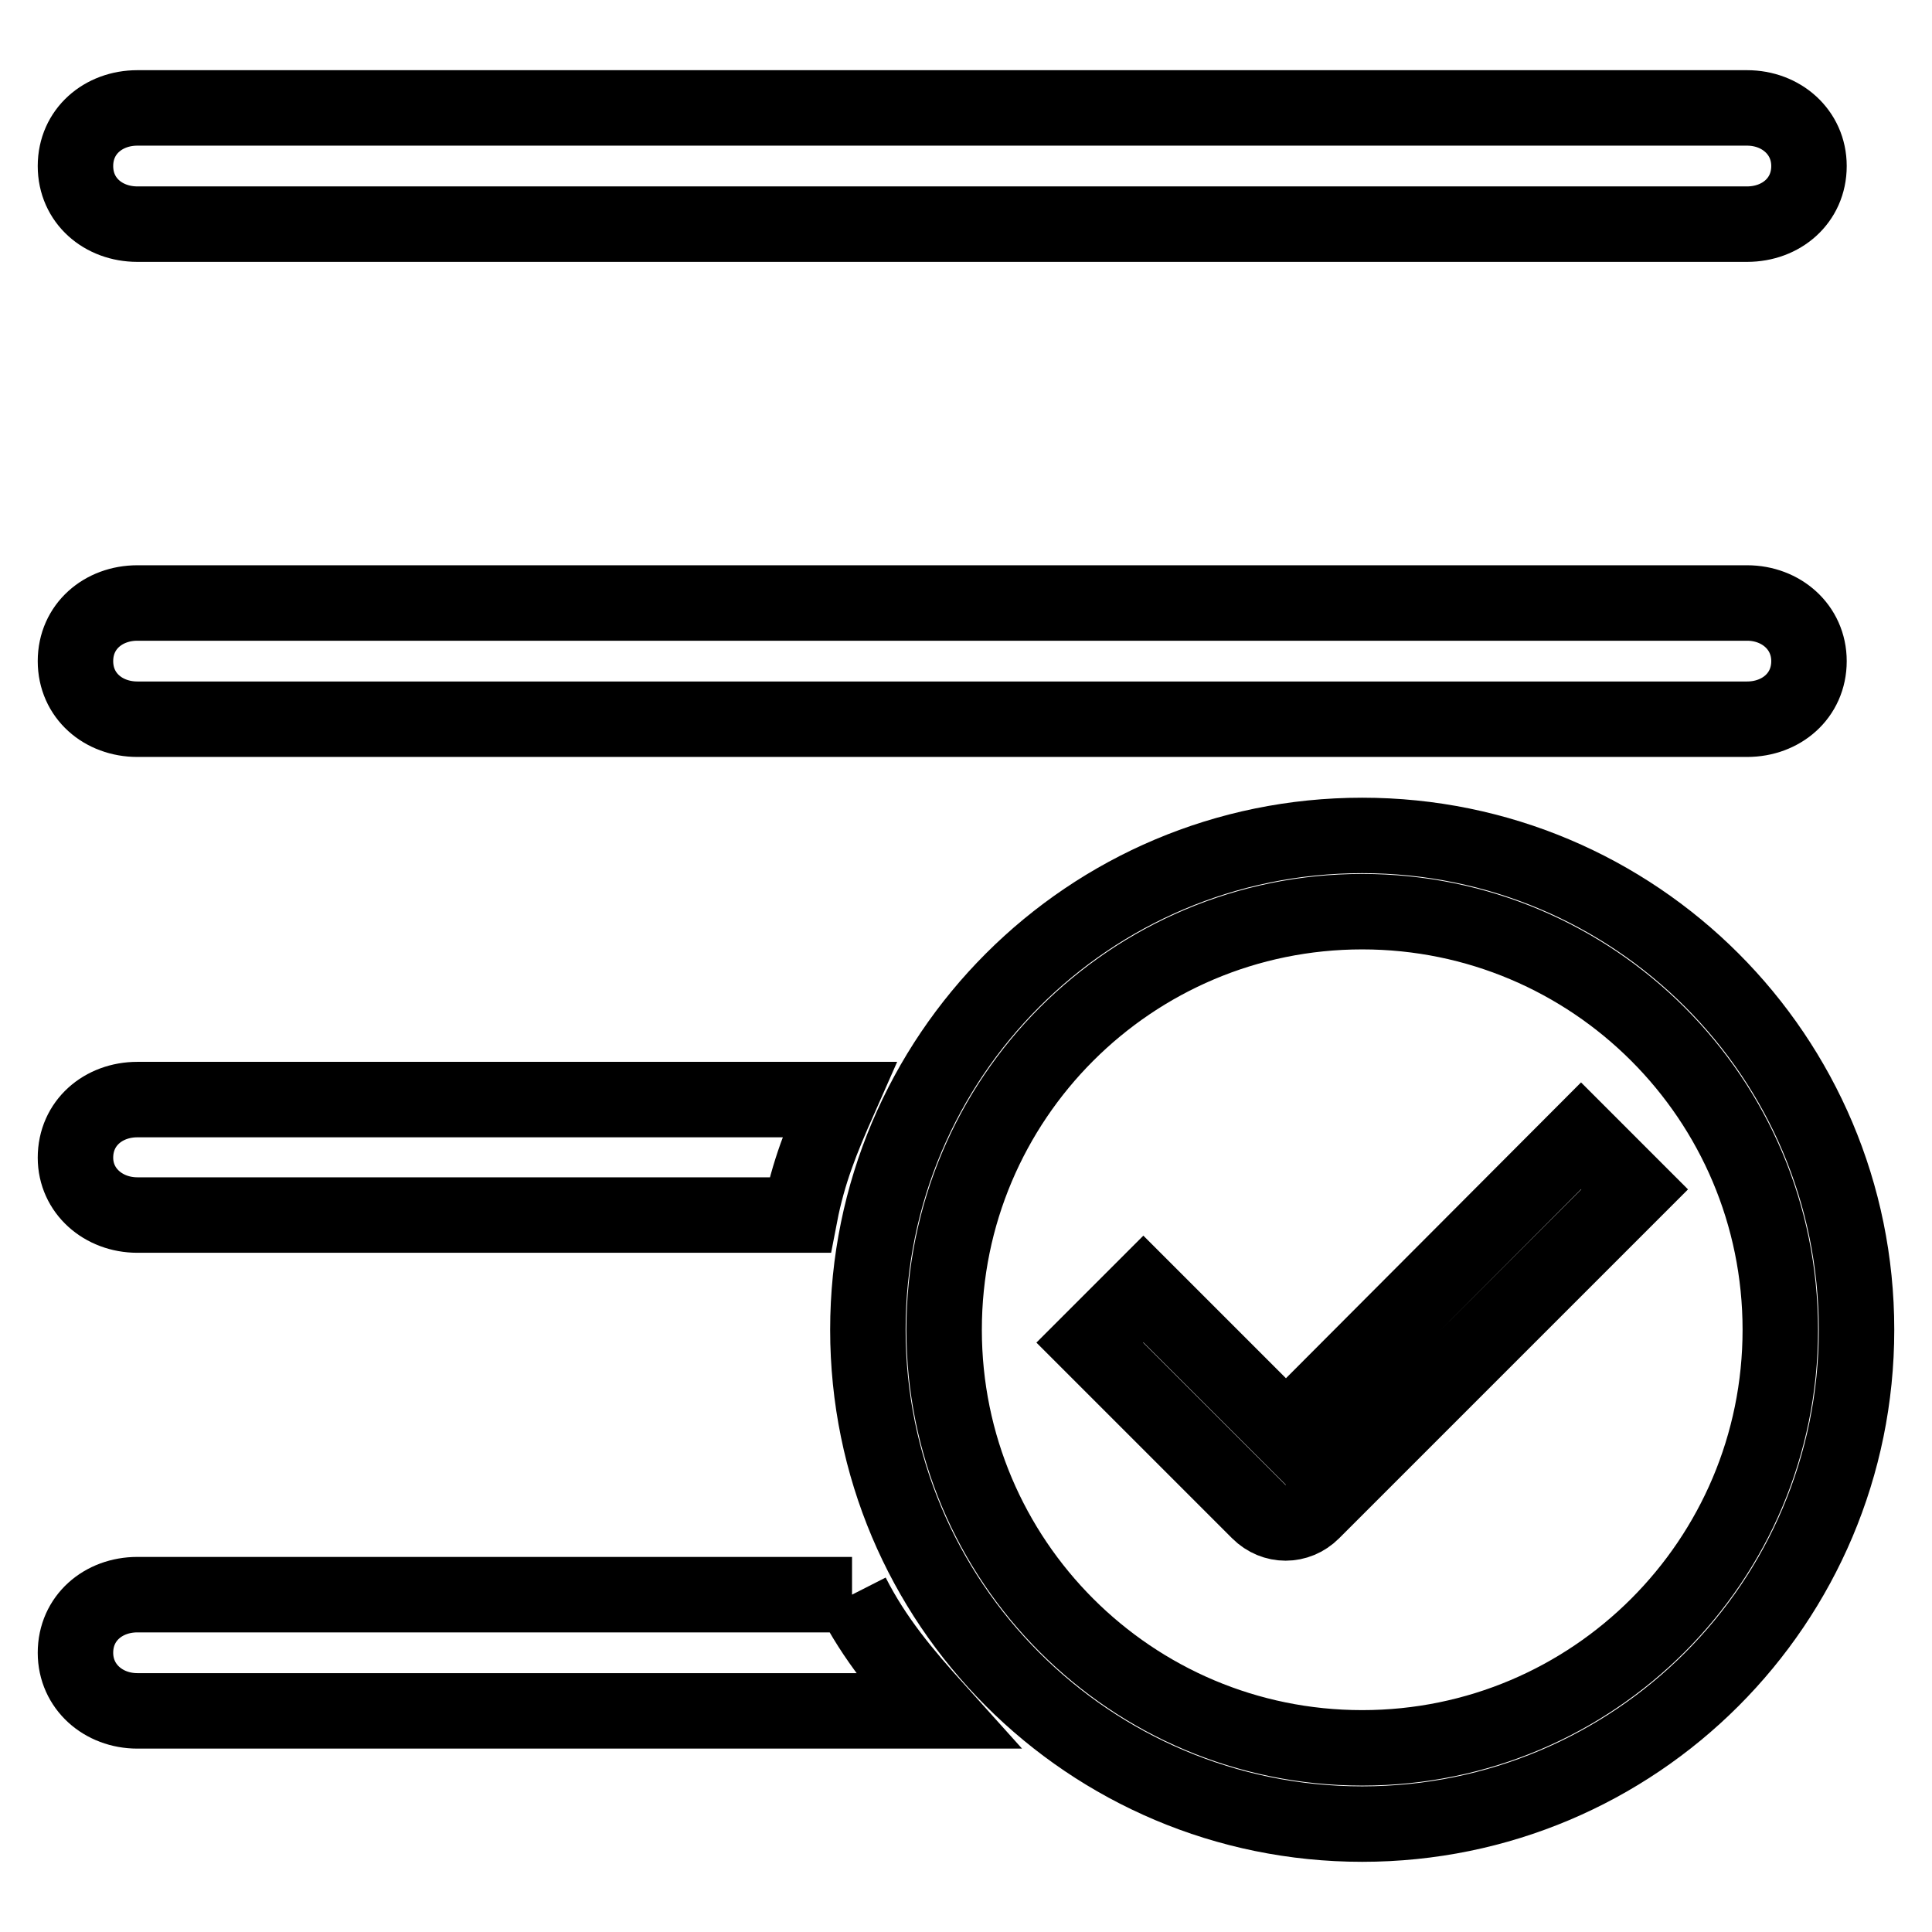 <?xml version="1.0" encoding="utf-8"?>
<!-- Svg Vector Icons : http://www.onlinewebfonts.com/icon -->
<!DOCTYPE svg PUBLIC "-//W3C//DTD SVG 1.1//EN" "http://www.w3.org/Graphics/SVG/1.1/DTD/svg11.dtd">
<svg version="1.1" xmlns="http://www.w3.org/2000/svg" xmlns:xlink="http://www.w3.org/1999/xlink" x="0px" y="0px" viewBox="0 0 256 256" enable-background="new 0 0 256 256" xml:space="preserve">
<g> <path stroke-width="10" fill-opacity="0" stroke="#000000"  d="M18.2,29.7h213.3c4.5,0,8.2-3.1,8.2-7.7c0-4.5-3.7-7.7-8.2-7.7H18.2c-4.5,0-8.2,3.1-8.2,7.7 S13.7,29.7,18.2,29.7 M18.2,95.3h213.3c4.5,0,8.2-3.1,8.2-7.7c0-4.5-3.7-7.7-8.2-7.7H18.2c-4.5,0-8.2,3.1-8.2,7.7 C10,92.2,13.7,95.3,18.2,95.3 M112.9,211.3H18.2c-4.5,0-8.2,3.1-8.2,7.7c0,4.5,3.7,7.7,8.2,7.7h106 C119.7,221.7,115.9,217.2,112.9,211.3 M18.2,161H106c1.1-5.7,2.9-10.1,5.2-15.3h-93c-4.5,0-8.2,3.1-8.2,7.7 C10,157.8,13.7,161,18.2,161 M170.4,189.7l-18.9-18.9l-7.1,7.1l22.4,22.4c2,2,5.1,2,7.1,0l42.7-42.7l-7.1-7.1L170.4,189.7 L170.4,189.7z"/> <path stroke-width="10" fill-opacity="0" stroke="#000000"  d="M180.5,110.7c-36.2,0-65.5,29.3-65.5,65.5c0,36.2,29.3,65.5,65.5,65.5c36.2,0,65.5-29.3,65.5-65.5 C246,140,216.7,110.7,180.5,110.7 M180.5,231.6c-30.6,0-55.4-24.8-55.4-55.4c0-30.6,24.8-55.4,55.4-55.4 c30.6,0,55.4,24.8,55.4,55.4S211.1,231.6,180.5,231.6"/></g>
</svg>